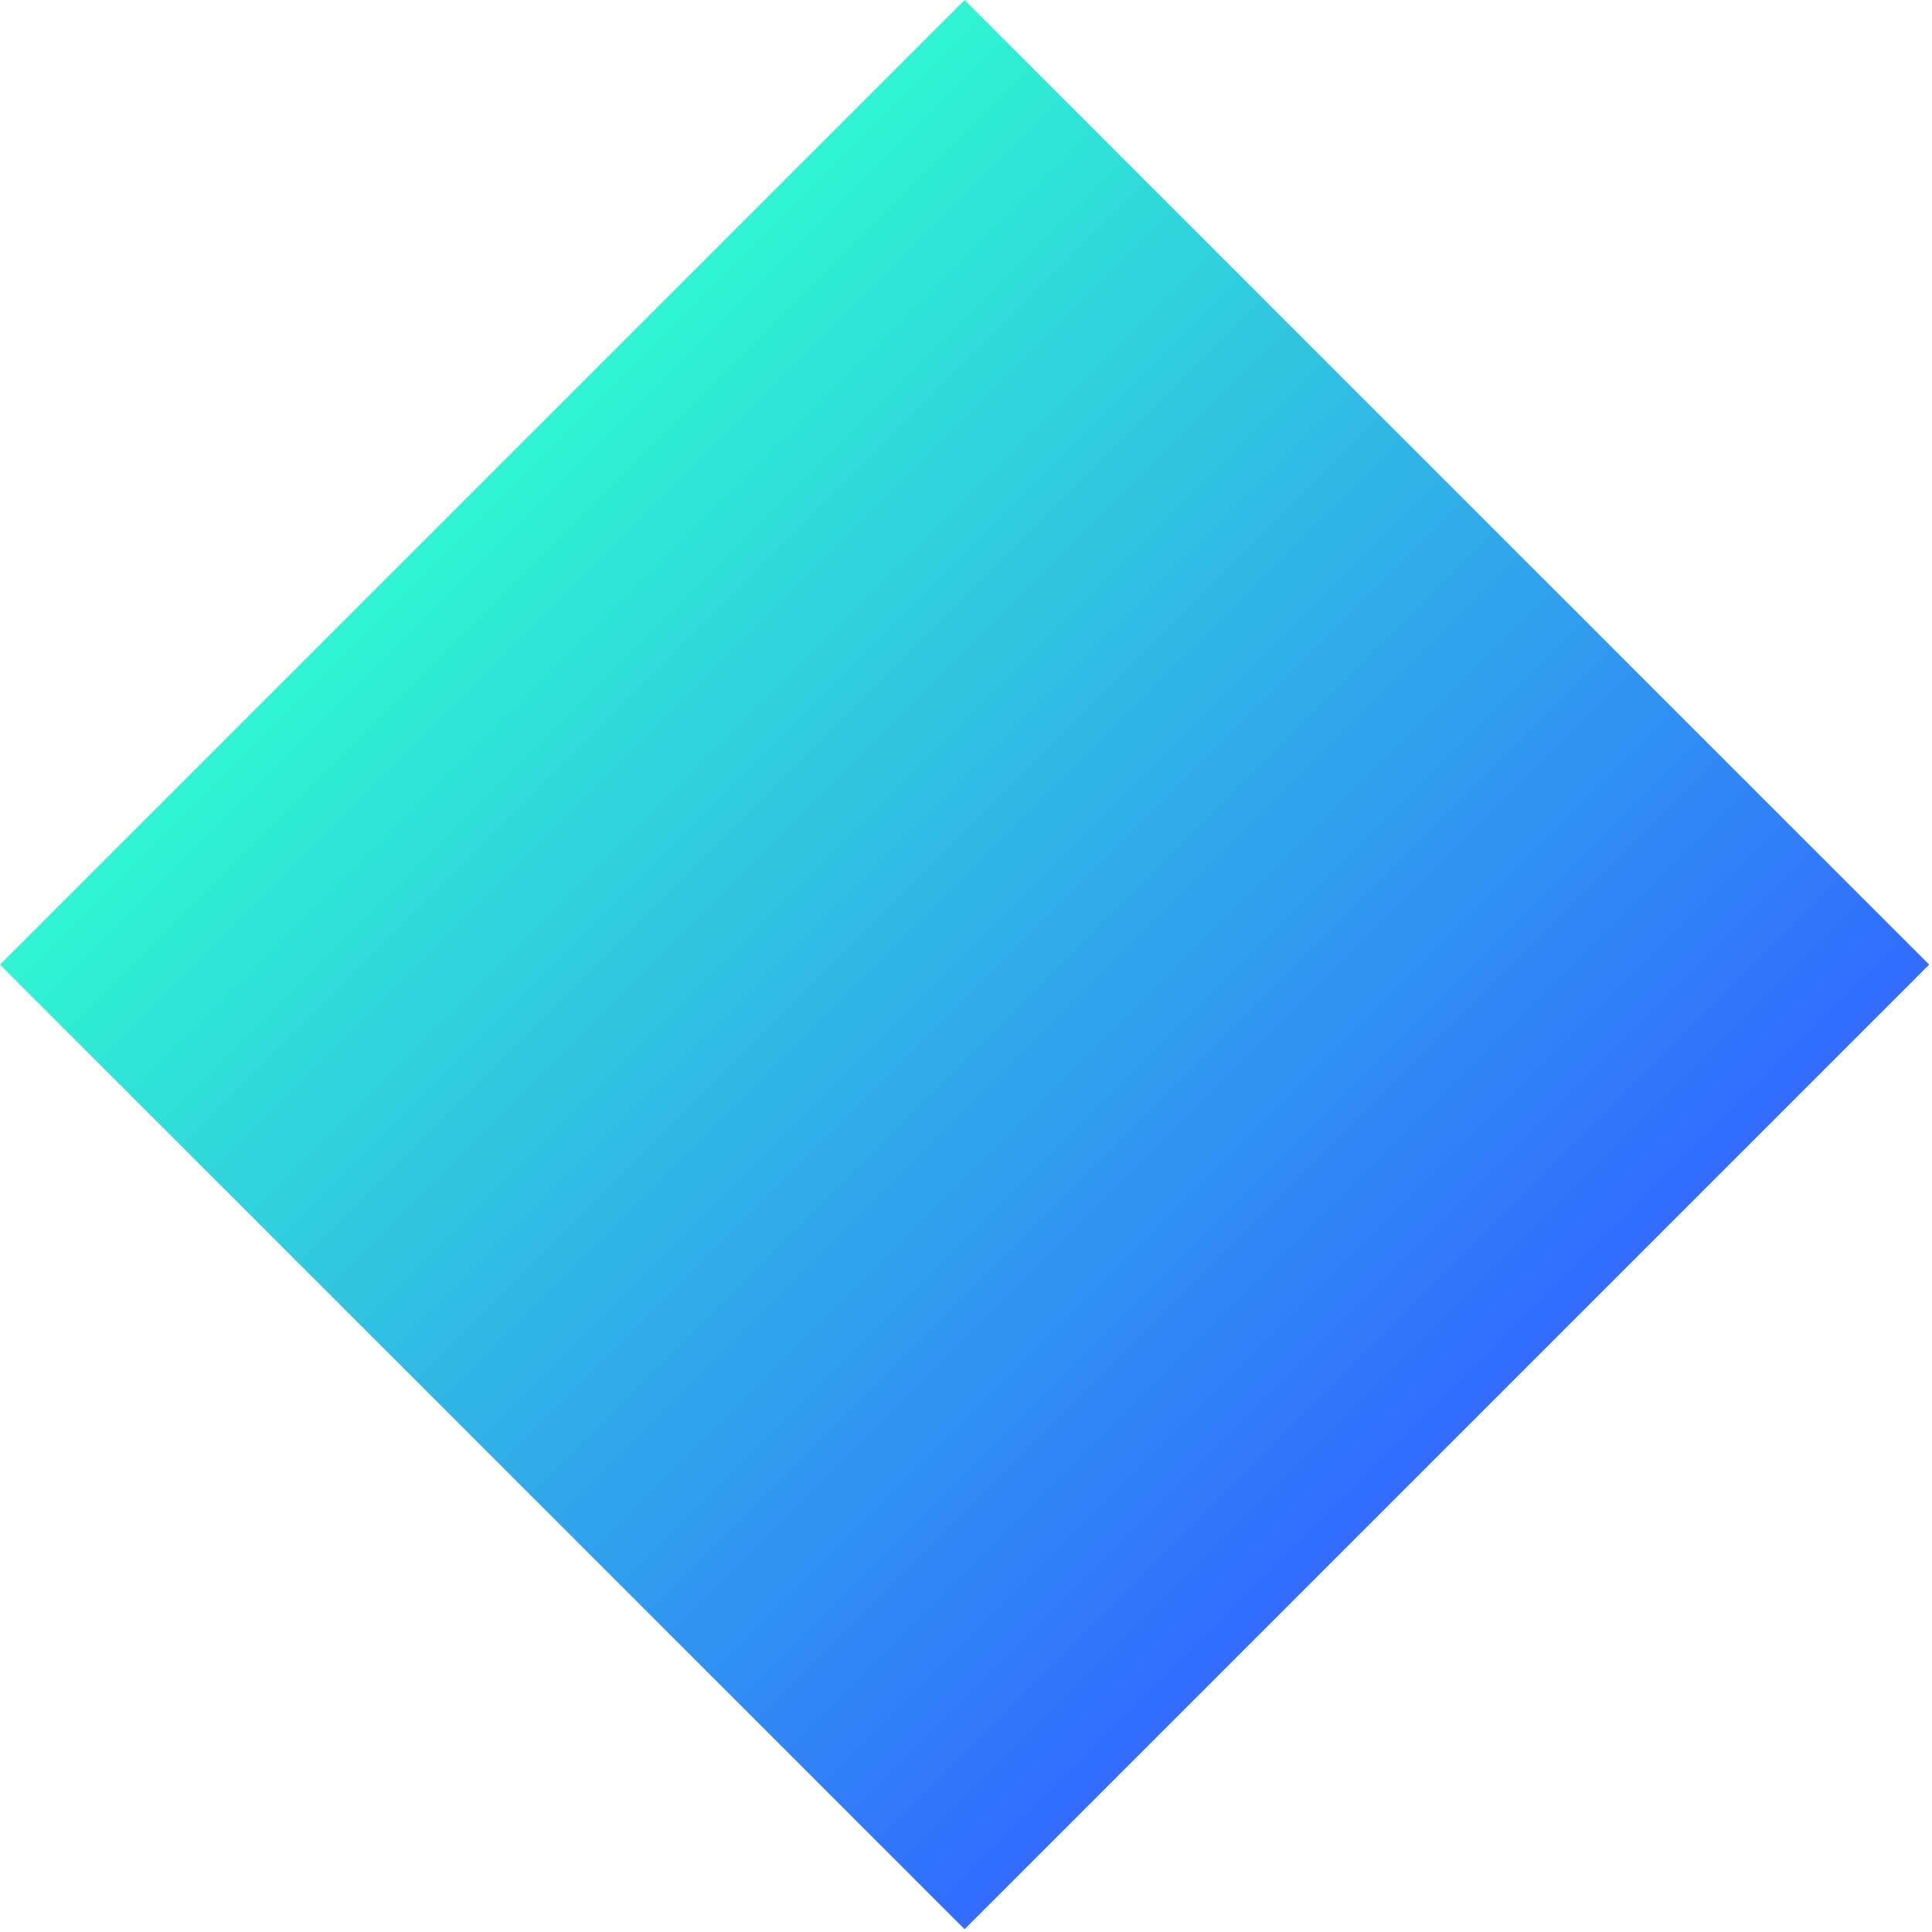 <svg width="14" height="14" viewBox="0 0 14 14" fill="none" xmlns="http://www.w3.org/2000/svg">
<rect y="6.99" width="9.885" height="9.885" transform="rotate(-45 0 6.99)" fill="url(#paint0_linear_946_935)"/>
<defs>
<linearGradient id="paint0_linear_946_935" x1="4.942" y1="6.99" x2="4.942" y2="16.875" gradientUnits="userSpaceOnUse">
<stop stop-color="#2FF5D1"/>
<stop offset="1" stop-color="#316BFF"/>
</linearGradient>
</defs>
</svg>
